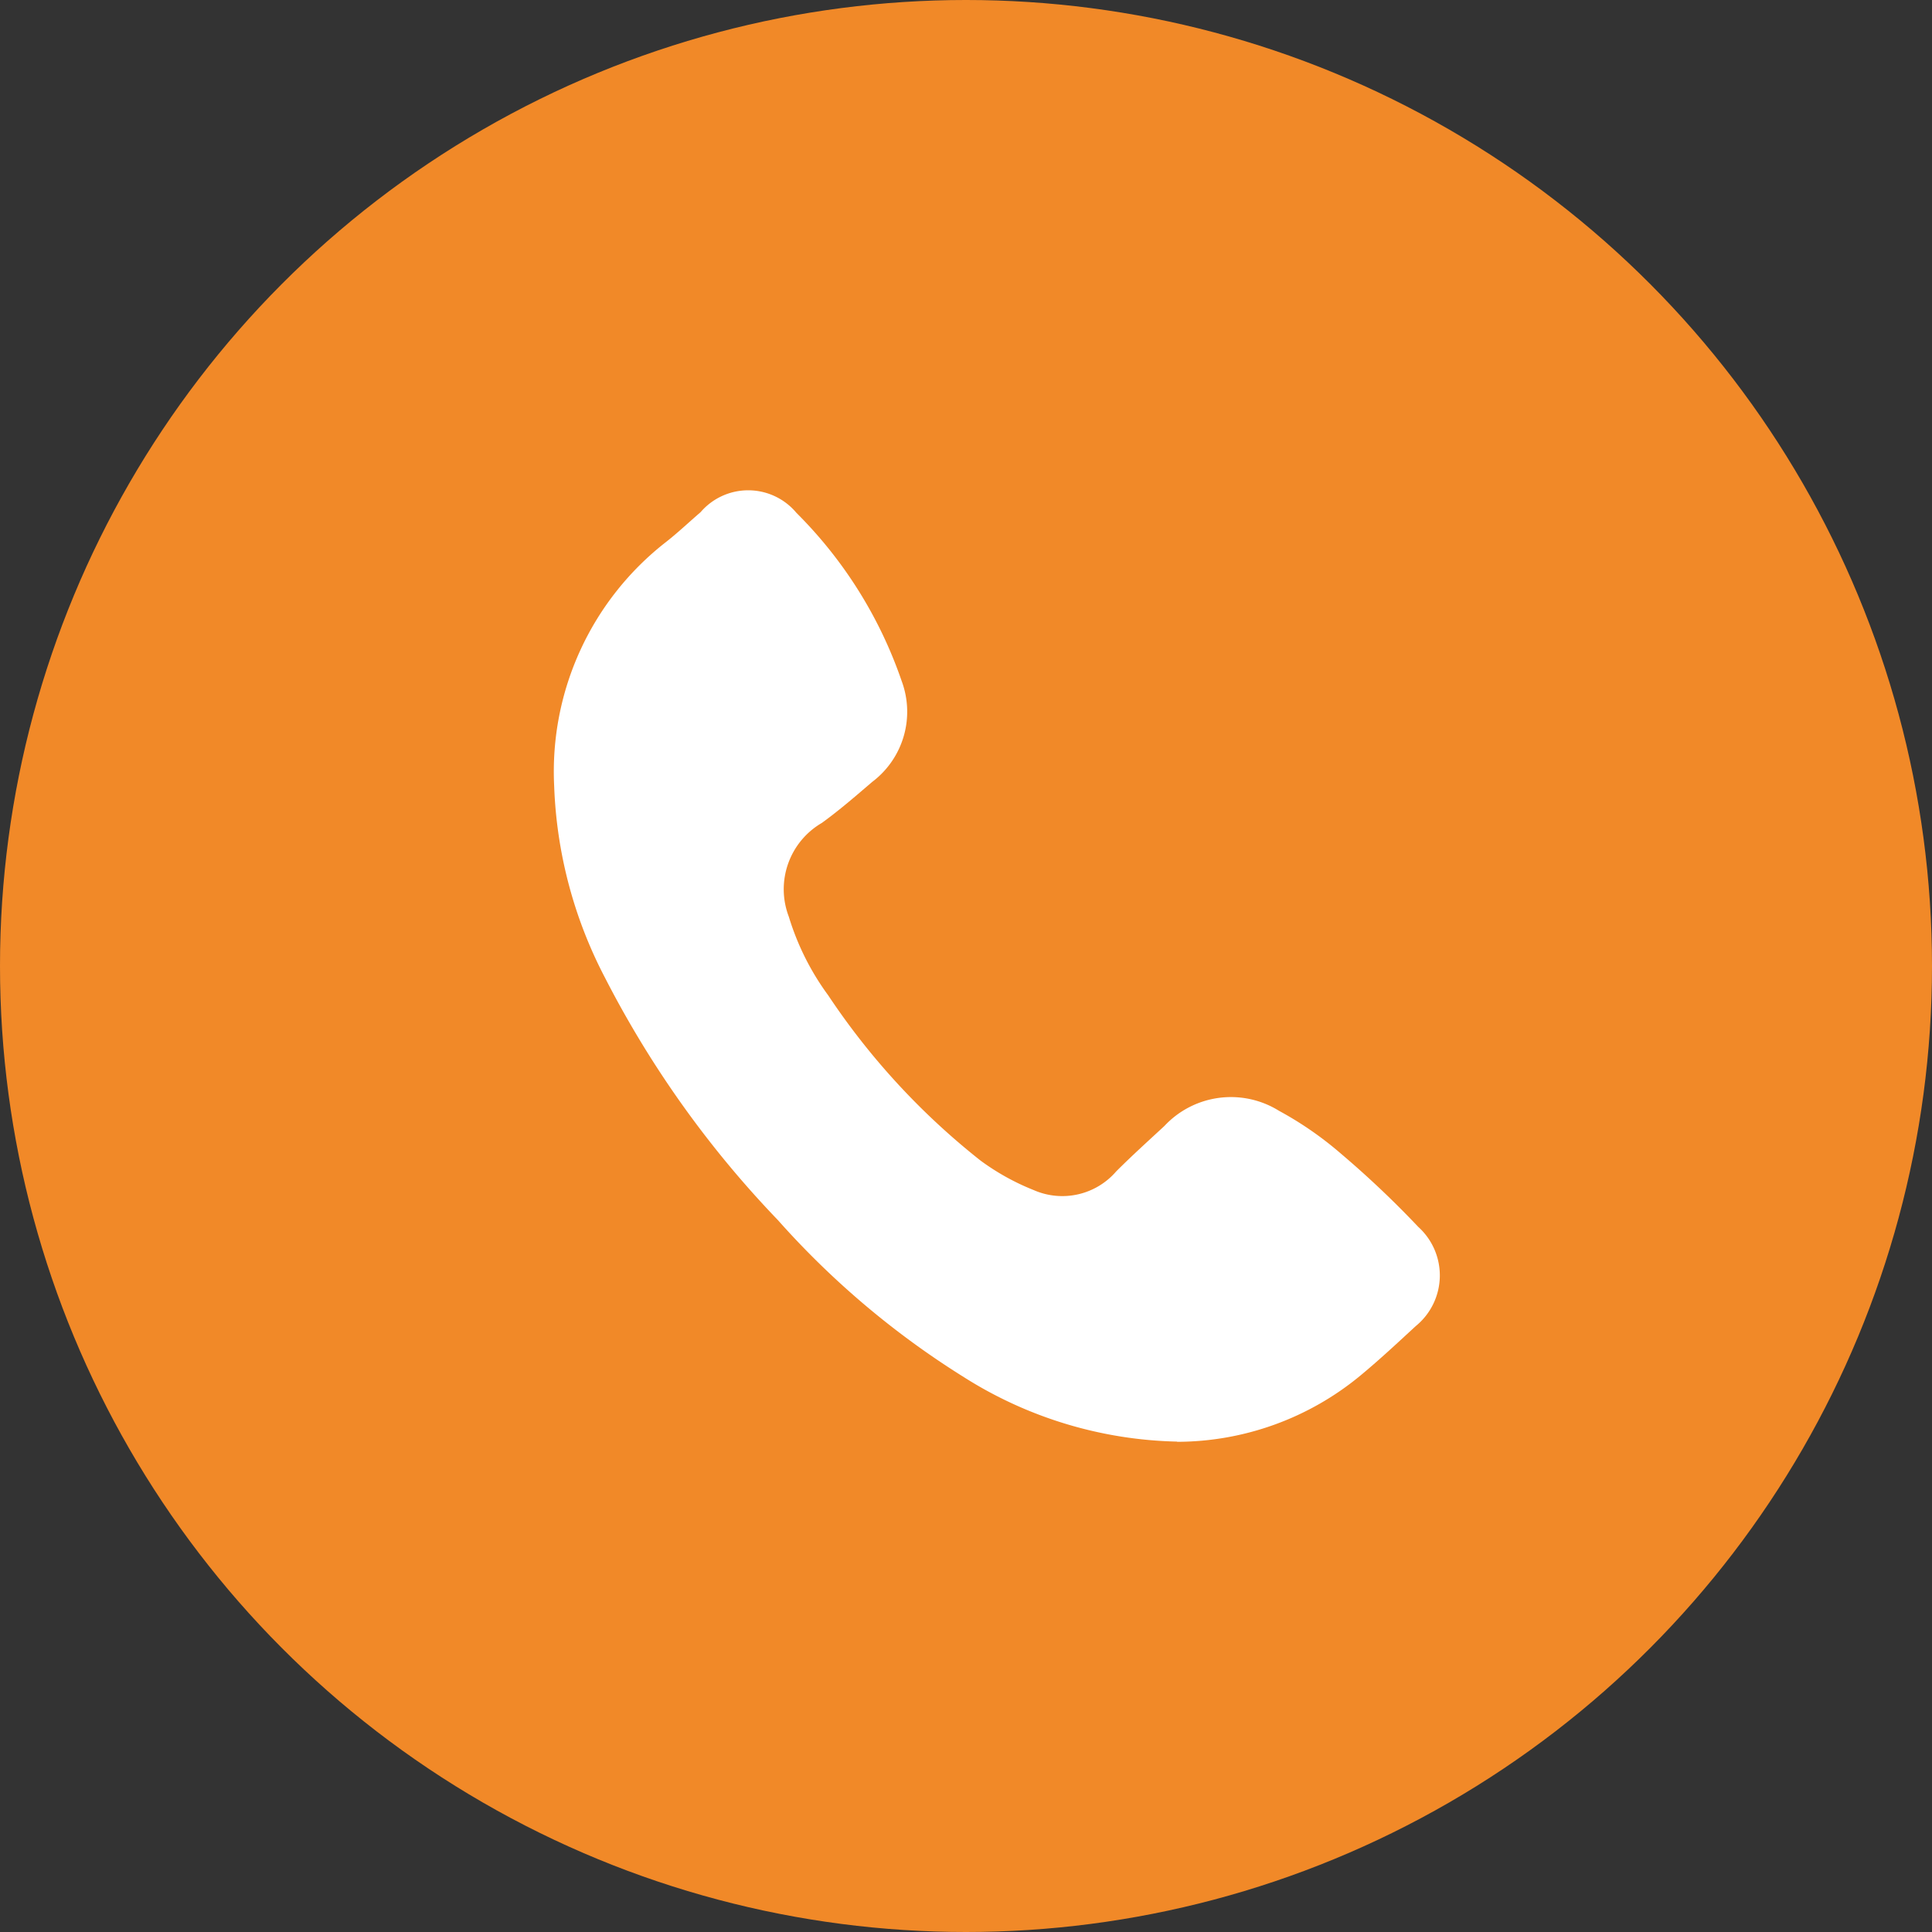 <svg xmlns="http://www.w3.org/2000/svg" width="18" height="18" viewBox="0 0 18 18">
  <rect x="0" y="0" width="18" height="18" fill="#333333" stroke="none"/>
  <g id="Groupe_2012" data-name="Groupe 2012" transform="translate(-80 126)">
    <circle id="Ellipse_40" data-name="Ellipse 40" cx="9" cy="9" r="9" transform="translate(80 -126)" fill="#f18928"/>
    <path id="Tracé_1692" data-name="Tracé 1692" d="M271.33,8.863a3.861,3.861,0,0,1-1.986-.6A7.932,7.932,0,0,1,267.611,6.8,9.539,9.539,0,0,1,266,4.542a4.171,4.171,0,0,1-.474-1.789A2.711,2.711,0,0,1,266.574.477c.109-.086.21-.182.316-.273a.585.585,0,0,1,.893.006,4.078,4.078,0,0,1,.981,1.568.819.819,0,0,1-.275.939c-.153.131-.306.264-.469.382a.715.715,0,0,0-.308.873,2.433,2.433,0,0,0,.367.733A6.662,6.662,0,0,0,269.5,6.246a2.217,2.217,0,0,0,.492.273.663.663,0,0,0,.771-.174c.145-.145.3-.285.448-.422a.848.848,0,0,1,1.068-.142,3.255,3.255,0,0,1,.578.4,9.06,9.06,0,0,1,.72.682.609.609,0,0,1-.024.924c-.168.155-.335.311-.511.457a2.687,2.687,0,0,1-1.714.621" transform="translate(-180.363 -121.432)" fill="#fff"/>
  </g>
</svg>
